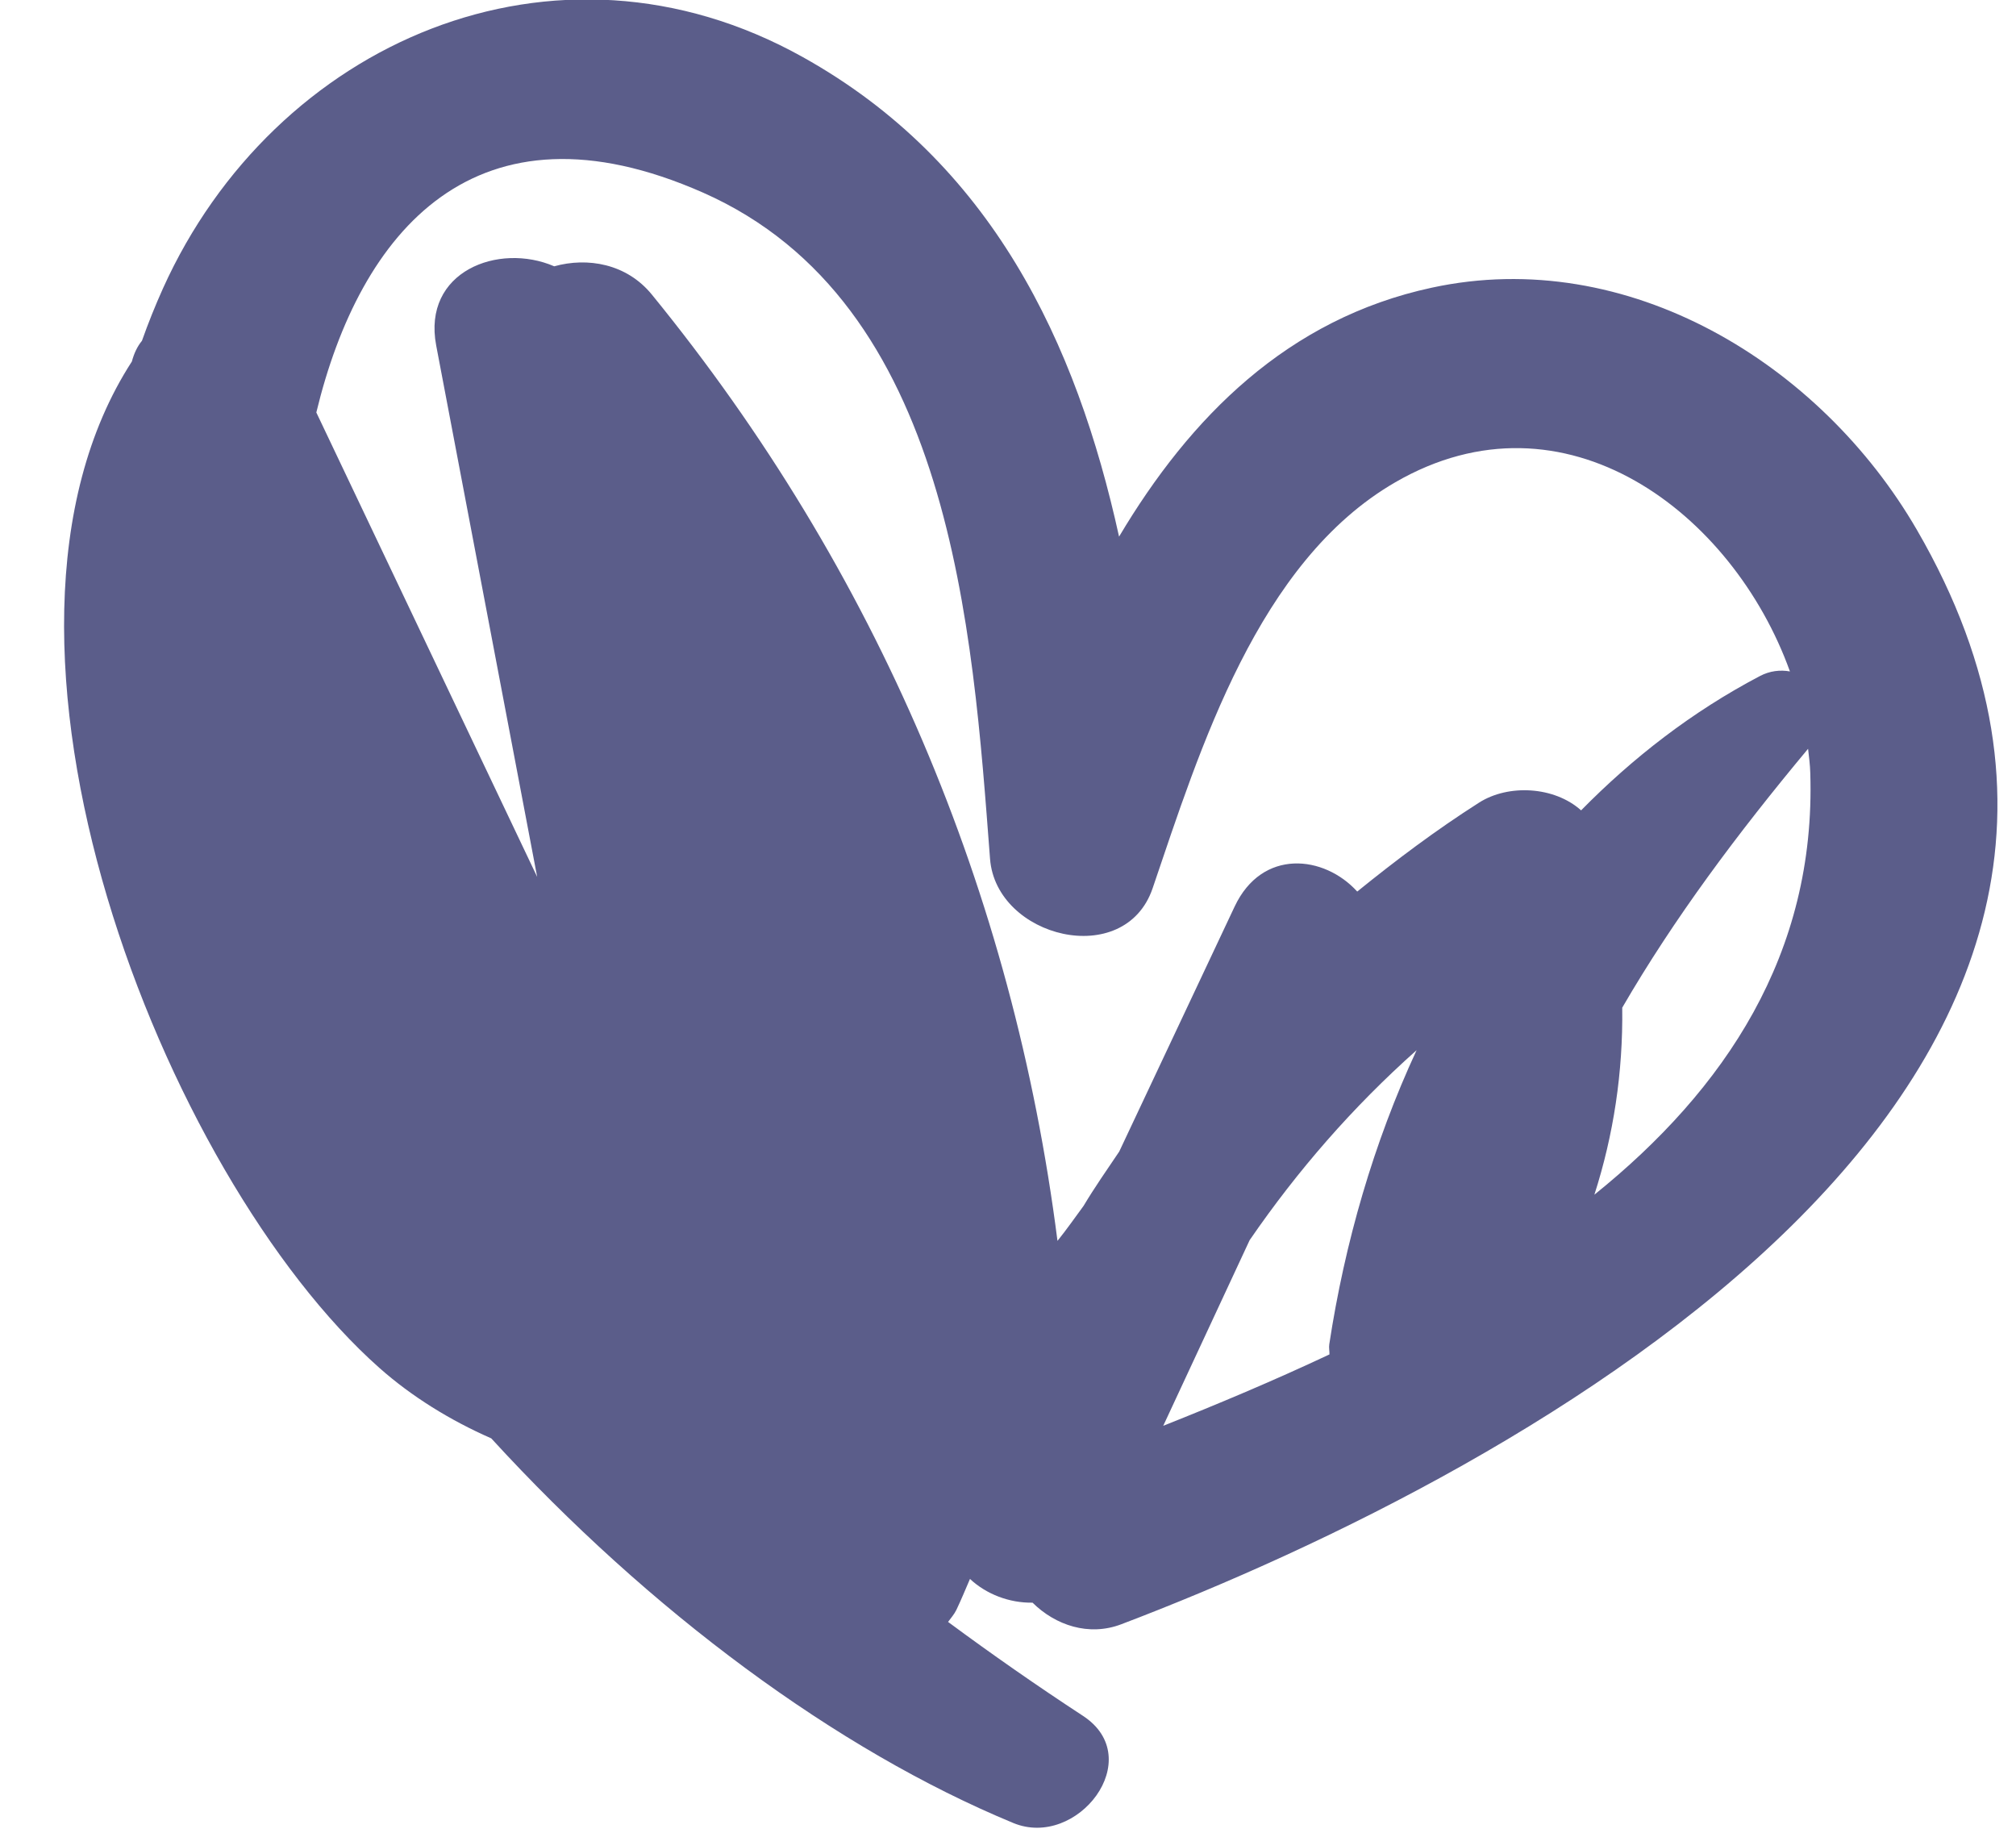 <?xml version="1.0" encoding="UTF-8"?> <svg xmlns="http://www.w3.org/2000/svg" width="22" height="20" viewBox="0 0 22 20" fill="none"><path d="M11.818 18.724C11.318 18.397 10.826 18.054 10.346 17.699C10.377 17.656 10.413 17.617 10.437 17.567C10.49 17.456 10.536 17.343 10.585 17.23C10.763 17.396 11.013 17.493 11.268 17.489C11.518 17.736 11.882 17.859 12.235 17.725C16.698 16.029 24.403 11.789 20.919 5.783C19.867 3.967 17.763 2.678 15.626 3.139C14.05 3.478 12.986 4.555 12.212 5.856C11.746 3.736 10.82 1.77 8.759 0.622C6.055 -0.886 2.99 0.464 1.779 3.146C1.694 3.335 1.617 3.527 1.549 3.719C1.497 3.782 1.462 3.859 1.439 3.945C-0.526 6.981 1.787 12.841 4.14 14.927C4.492 15.239 4.912 15.499 5.361 15.696C7.091 17.585 9.13 19.096 11.057 19.893C11.756 20.183 12.527 19.188 11.818 18.724ZM12.694 15.559C13.008 14.883 13.322 14.209 13.637 13.533C14.158 12.775 14.762 12.08 15.459 11.46C14.99 12.47 14.675 13.563 14.506 14.669C14.5 14.708 14.509 14.742 14.508 14.78C13.898 15.067 13.285 15.324 12.694 15.559ZM19.755 8.436C19.818 10.413 18.82 11.892 17.399 13.037C17.609 12.382 17.712 11.702 17.703 10.996C18.269 10.021 18.956 9.101 19.731 8.171C19.741 8.26 19.753 8.349 19.755 8.436ZM7.672 2.102C10.388 3.302 10.613 6.869 10.804 9.372C10.87 10.233 12.274 10.584 12.578 9.694C13.096 8.171 13.726 6.131 15.226 5.263C17.075 4.192 18.912 5.597 19.533 7.327C19.428 7.308 19.313 7.32 19.204 7.378C18.462 7.768 17.818 8.27 17.254 8.843C16.962 8.581 16.461 8.554 16.14 8.759C15.666 9.061 15.231 9.389 14.811 9.729C14.451 9.332 13.774 9.255 13.473 9.893C13.054 10.783 12.634 11.675 12.214 12.566C12.082 12.762 11.946 12.956 11.824 13.16C11.73 13.288 11.639 13.418 11.54 13.541C11.054 9.741 9.573 6.231 7.113 3.214C6.837 2.876 6.41 2.805 6.048 2.906C5.442 2.644 4.607 2.96 4.76 3.77C5.127 5.702 5.494 7.636 5.862 9.569C5.059 7.88 4.256 6.19 3.452 4.501C3.928 2.527 5.19 1.007 7.672 2.102Z" fill="#5B5D8A"></path></svg> 